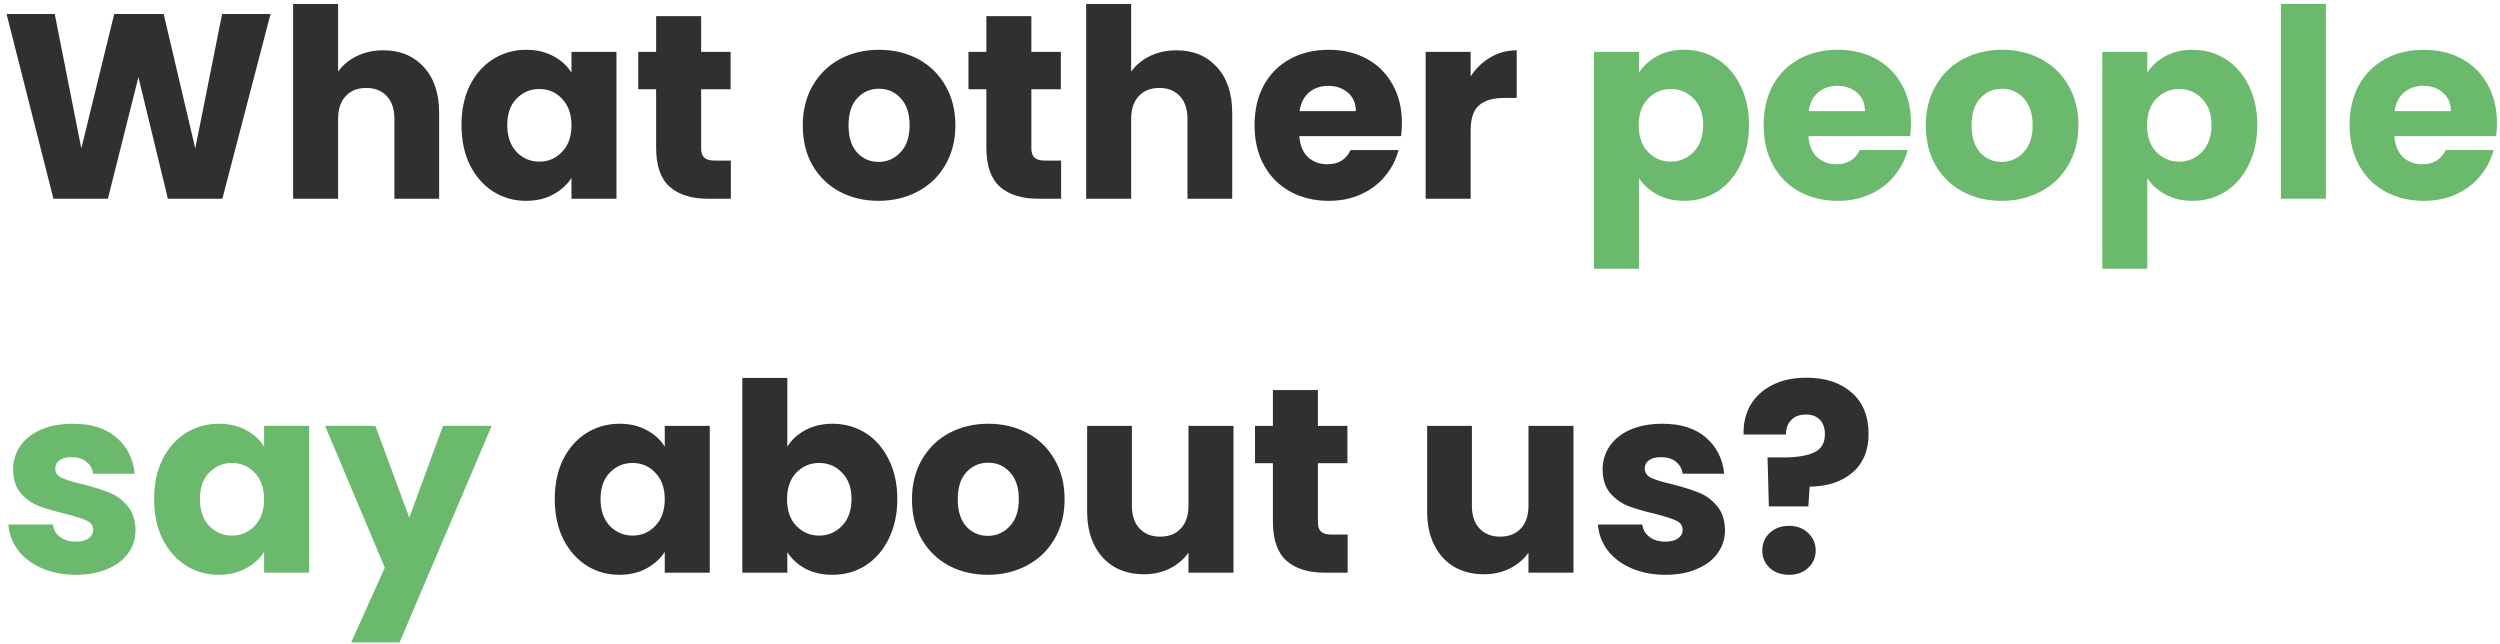 <svg xmlns="http://www.w3.org/2000/svg" width="361" height="93" viewBox="0 0 361 93" fill="none"><path d="M39.064 2.021L32.11 28.697H24.244L19.988 11.141L15.58 28.697H7.714L0.95 2.021H7.904L11.742 21.439L16.492 2.021H23.636L28.196 21.439L32.072 2.021H39.064ZM55.357 7.265C57.789 7.265 59.739 8.076 61.209 9.697C62.678 11.293 63.413 13.497 63.413 16.309V28.697H56.953V17.183C56.953 15.765 56.586 14.663 55.851 13.877C55.116 13.092 54.128 12.699 52.887 12.699C51.645 12.699 50.657 13.092 49.923 13.877C49.188 14.663 48.821 15.765 48.821 17.183V28.697H42.323V0.577H48.821V10.343C49.48 9.406 50.379 8.659 51.519 8.101C52.659 7.544 53.938 7.265 55.357 7.265ZM66.636 18.057C66.636 15.879 67.042 13.966 67.852 12.319C68.688 10.673 69.816 9.406 71.234 8.519C72.653 7.633 74.236 7.189 75.984 7.189C77.479 7.189 78.784 7.493 79.898 8.101C81.038 8.709 81.912 9.507 82.52 10.495V7.493H89.018V28.697H82.52V25.695C81.887 26.683 81 27.481 79.86 28.089C78.746 28.697 77.441 29.001 75.946 29.001C74.224 29.001 72.653 28.558 71.234 27.671C69.816 26.759 68.688 25.48 67.852 23.833C67.042 22.161 66.636 20.236 66.636 18.057ZM82.52 18.095C82.52 16.474 82.064 15.195 81.152 14.257C80.266 13.32 79.176 12.851 77.884 12.851C76.592 12.851 75.49 13.32 74.578 14.257C73.692 15.169 73.248 16.436 73.248 18.057C73.248 19.679 73.692 20.971 74.578 21.933C75.49 22.871 76.592 23.339 77.884 23.339C79.176 23.339 80.266 22.871 81.152 21.933C82.064 20.996 82.52 19.717 82.52 18.095ZM105.537 23.187V28.697H102.231C99.875 28.697 98.039 28.127 96.721 26.987C95.404 25.822 94.745 23.935 94.745 21.325V12.889H92.161V7.493H94.745V2.325H101.243V7.493H105.499V12.889H101.243V21.401C101.243 22.035 101.395 22.491 101.699 22.769C102.003 23.048 102.51 23.187 103.219 23.187H105.537ZM126.862 29.001C124.784 29.001 122.91 28.558 121.238 27.671C119.591 26.785 118.286 25.518 117.324 23.871C116.386 22.225 115.918 20.299 115.918 18.095C115.918 15.917 116.399 14.004 117.362 12.357C118.324 10.685 119.642 9.406 121.314 8.519C122.986 7.633 124.86 7.189 126.938 7.189C129.015 7.189 130.89 7.633 132.562 8.519C134.234 9.406 135.551 10.685 136.514 12.357C137.476 14.004 137.958 15.917 137.958 18.095C137.958 20.274 137.464 22.199 136.476 23.871C135.513 25.518 134.183 26.785 132.486 27.671C130.814 28.558 128.939 29.001 126.862 29.001ZM126.862 23.377C128.103 23.377 129.154 22.921 130.016 22.009C130.902 21.097 131.346 19.793 131.346 18.095C131.346 16.398 130.915 15.093 130.054 14.181C129.218 13.269 128.179 12.813 126.938 12.813C125.671 12.813 124.62 13.269 123.784 14.181C122.948 15.068 122.53 16.373 122.53 18.095C122.53 19.793 122.935 21.097 123.746 22.009C124.582 22.921 125.62 23.377 126.862 23.377ZM153.223 23.187V28.697H149.917C147.561 28.697 145.724 28.127 144.407 26.987C143.089 25.822 142.431 23.935 142.431 21.325V12.889H139.847V7.493H142.431V2.325H148.929V7.493H153.185V12.889H148.929V21.401C148.929 22.035 149.081 22.491 149.385 22.769C149.689 23.048 150.195 23.187 150.905 23.187H153.223ZM169.876 7.265C172.308 7.265 174.259 8.076 175.728 9.697C177.198 11.293 177.932 13.497 177.932 16.309V28.697H171.472V17.183C171.472 15.765 171.105 14.663 170.37 13.877C169.636 13.092 168.648 12.699 167.406 12.699C166.165 12.699 165.177 13.092 164.442 13.877C163.708 14.663 163.34 15.765 163.34 17.183V28.697H156.842V0.577H163.34V10.343C163.999 9.406 164.898 8.659 166.038 8.101C167.178 7.544 168.458 7.265 169.876 7.265ZM202.436 17.753C202.436 18.361 202.398 18.995 202.322 19.653H187.616C187.717 20.971 188.135 21.984 188.87 22.693C189.63 23.377 190.554 23.719 191.644 23.719C193.265 23.719 194.392 23.035 195.026 21.667H201.942C201.587 23.061 200.941 24.315 200.004 25.429C199.092 26.544 197.939 27.418 196.546 28.051C195.152 28.685 193.594 29.001 191.872 29.001C189.794 29.001 187.945 28.558 186.324 27.671C184.702 26.785 183.436 25.518 182.524 23.871C181.612 22.225 181.156 20.299 181.156 18.095C181.156 15.891 181.599 13.966 182.486 12.319C183.398 10.673 184.664 9.406 186.286 8.519C187.907 7.633 189.769 7.189 191.872 7.189C193.924 7.189 195.748 7.62 197.344 8.481C198.94 9.343 200.181 10.571 201.068 12.167C201.98 13.763 202.436 15.625 202.436 17.753ZM195.786 16.043C195.786 14.929 195.406 14.042 194.646 13.383C193.886 12.725 192.936 12.395 191.796 12.395C190.706 12.395 189.782 12.712 189.022 13.345C188.287 13.979 187.831 14.878 187.654 16.043H195.786ZM212.362 11.027C213.122 9.862 214.072 8.95 215.212 8.291C216.352 7.607 217.618 7.265 219.012 7.265V14.143H217.226C215.604 14.143 214.388 14.498 213.578 15.207C212.767 15.891 212.362 17.107 212.362 18.855V28.697H205.864V7.493H212.362V11.027ZM80.107 72.057C80.107 69.879 80.512 67.966 81.323 66.319C82.159 64.673 83.286 63.406 84.705 62.519C86.124 61.633 87.707 61.189 89.455 61.189C90.95 61.189 92.254 61.493 93.369 62.101C94.509 62.709 95.383 63.507 95.991 64.495V61.493H102.489V82.697H95.991V79.695C95.358 80.683 94.471 81.481 93.331 82.089C92.216 82.697 90.912 83.001 89.417 83.001C87.694 83.001 86.124 82.558 84.705 81.671C83.286 80.759 82.159 79.48 81.323 77.833C80.512 76.161 80.107 74.236 80.107 72.057ZM95.991 72.095C95.991 70.474 95.535 69.195 94.623 68.257C93.736 67.32 92.647 66.851 91.355 66.851C90.063 66.851 88.961 67.32 88.049 68.257C87.162 69.169 86.719 70.436 86.719 72.057C86.719 73.679 87.162 74.971 88.049 75.933C88.961 76.871 90.063 77.339 91.355 77.339C92.647 77.339 93.736 76.871 94.623 75.933C95.535 74.996 95.991 73.717 95.991 72.095ZM113.688 64.495C114.296 63.507 115.17 62.709 116.31 62.101C117.45 61.493 118.755 61.189 120.224 61.189C121.972 61.189 123.555 61.633 124.974 62.519C126.393 63.406 127.507 64.673 128.318 66.319C129.154 67.966 129.572 69.879 129.572 72.057C129.572 74.236 129.154 76.161 128.318 77.833C127.507 79.48 126.393 80.759 124.974 81.671C123.555 82.558 121.972 83.001 120.224 83.001C118.729 83.001 117.425 82.71 116.31 82.127C115.195 81.519 114.321 80.721 113.688 79.733V82.697H107.19V54.577H113.688V64.495ZM122.96 72.057C122.96 70.436 122.504 69.169 121.592 68.257C120.705 67.32 119.603 66.851 118.286 66.851C116.994 66.851 115.892 67.32 114.98 68.257C114.093 69.195 113.65 70.474 113.65 72.095C113.65 73.717 114.093 74.996 114.98 75.933C115.892 76.871 116.994 77.339 118.286 77.339C119.578 77.339 120.68 76.871 121.592 75.933C122.504 74.971 122.96 73.679 122.96 72.057ZM142.633 83.001C140.556 83.001 138.681 82.558 137.009 81.671C135.362 80.785 134.058 79.518 133.095 77.871C132.158 76.225 131.689 74.299 131.689 72.095C131.689 69.917 132.17 68.004 133.133 66.357C134.096 64.685 135.413 63.406 137.085 62.519C138.757 61.633 140.632 61.189 142.709 61.189C144.786 61.189 146.661 61.633 148.333 62.519C150.005 63.406 151.322 64.685 152.285 66.357C153.248 68.004 153.729 69.917 153.729 72.095C153.729 74.274 153.235 76.199 152.247 77.871C151.284 79.518 149.954 80.785 148.257 81.671C146.585 82.558 144.71 83.001 142.633 83.001ZM142.633 77.377C143.874 77.377 144.926 76.921 145.787 76.009C146.674 75.097 147.117 73.793 147.117 72.095C147.117 70.398 146.686 69.093 145.825 68.181C144.989 67.269 143.95 66.813 142.709 66.813C141.442 66.813 140.391 67.269 139.555 68.181C138.719 69.068 138.301 70.373 138.301 72.095C138.301 73.793 138.706 75.097 139.517 76.009C140.353 76.921 141.392 77.377 142.633 77.377ZM178.114 61.493V82.697H171.616V79.809C170.958 80.747 170.058 81.507 168.918 82.089C167.804 82.647 166.562 82.925 165.194 82.925C163.573 82.925 162.142 82.571 160.9 81.861C159.659 81.127 158.696 80.075 158.012 78.707C157.328 77.339 156.986 75.731 156.986 73.881V61.493H163.446V73.007C163.446 74.426 163.814 75.528 164.548 76.313C165.283 77.099 166.271 77.491 167.512 77.491C168.779 77.491 169.78 77.099 170.514 76.313C171.249 75.528 171.616 74.426 171.616 73.007V61.493H178.114ZM194.6 77.187V82.697H191.294C188.938 82.697 187.101 82.127 185.784 80.987C184.466 79.822 183.808 77.935 183.808 75.325V66.889H181.224V61.493H183.808V56.325H190.306V61.493H194.562V66.889H190.306V75.401C190.306 76.035 190.458 76.491 190.762 76.769C191.066 77.048 191.572 77.187 192.282 77.187H194.6ZM227.21 61.493V82.697H220.712V79.809C220.053 80.747 219.154 81.507 218.014 82.089C216.899 82.647 215.658 82.925 214.29 82.925C212.669 82.925 211.237 82.571 209.996 81.861C208.755 81.127 207.792 80.075 207.108 78.707C206.424 77.339 206.082 75.731 206.082 73.881V61.493H212.542V73.007C212.542 74.426 212.909 75.528 213.644 76.313C214.379 77.099 215.367 77.491 216.608 77.491C217.875 77.491 218.875 77.099 219.61 76.313C220.345 75.528 220.712 74.426 220.712 73.007V61.493H227.21ZM240.503 83.001C238.654 83.001 237.007 82.685 235.563 82.051C234.119 81.418 232.979 80.557 232.143 79.467C231.307 78.353 230.839 77.111 230.737 75.743H237.159C237.235 76.478 237.577 77.073 238.185 77.529C238.793 77.985 239.541 78.213 240.427 78.213C241.238 78.213 241.859 78.061 242.289 77.757C242.745 77.428 242.973 77.01 242.973 76.503C242.973 75.895 242.657 75.452 242.023 75.173C241.39 74.869 240.364 74.54 238.945 74.185C237.425 73.831 236.159 73.463 235.145 73.083C234.132 72.678 233.258 72.057 232.523 71.221C231.789 70.36 231.421 69.207 231.421 67.763C231.421 66.547 231.751 65.445 232.409 64.457C233.093 63.444 234.081 62.646 235.373 62.063C236.691 61.481 238.249 61.189 240.047 61.189C242.707 61.189 244.797 61.848 246.317 63.165C247.863 64.483 248.749 66.231 248.977 68.409H242.973C242.872 67.675 242.543 67.092 241.985 66.661C241.453 66.231 240.744 66.015 239.857 66.015C239.097 66.015 238.515 66.167 238.109 66.471C237.704 66.75 237.501 67.143 237.501 67.649C237.501 68.257 237.818 68.713 238.451 69.017C239.11 69.321 240.123 69.625 241.491 69.929C243.062 70.335 244.341 70.74 245.329 71.145C246.317 71.525 247.179 72.159 247.913 73.045C248.673 73.907 249.066 75.072 249.091 76.541C249.091 77.783 248.737 78.897 248.027 79.885C247.343 80.848 246.343 81.608 245.025 82.165C243.733 82.723 242.226 83.001 240.503 83.001ZM260.857 54.539C263.568 54.539 265.734 55.249 267.355 56.667C269.002 58.086 269.825 60.087 269.825 62.671C269.825 65.053 269.04 66.915 267.469 68.257C265.924 69.575 263.872 70.246 261.313 70.271L261.123 73.121H255.423L255.233 66.053H257.513C259.464 66.053 260.946 65.813 261.959 65.331C262.998 64.85 263.517 63.976 263.517 62.709C263.517 61.823 263.276 61.126 262.795 60.619C262.314 60.113 261.642 59.859 260.781 59.859C259.869 59.859 259.16 60.125 258.653 60.657C258.146 61.164 257.893 61.861 257.893 62.747H251.775C251.724 61.202 252.041 59.809 252.725 58.567C253.434 57.326 254.473 56.351 255.841 55.641C257.234 54.907 258.906 54.539 260.857 54.539ZM258.349 83.001C257.209 83.001 256.272 82.672 255.537 82.013C254.828 81.329 254.473 80.493 254.473 79.505C254.473 78.492 254.828 77.643 255.537 76.959C256.272 76.275 257.209 75.933 258.349 75.933C259.464 75.933 260.376 76.275 261.085 76.959C261.82 77.643 262.187 78.492 262.187 79.505C262.187 80.493 261.82 81.329 261.085 82.013C260.376 82.672 259.464 83.001 258.349 83.001Z" fill="#303030"></path><path d="M236.668 10.495C237.302 9.507 238.176 8.709 239.29 8.101C240.405 7.493 241.71 7.189 243.204 7.189C244.952 7.189 246.536 7.633 247.954 8.519C249.373 9.406 250.488 10.673 251.298 12.319C252.134 13.966 252.552 15.879 252.552 18.057C252.552 20.236 252.134 22.161 251.298 23.833C250.488 25.48 249.373 26.759 247.954 27.671C246.536 28.558 244.952 29.001 243.204 29.001C241.735 29.001 240.43 28.697 239.29 28.089C238.176 27.481 237.302 26.696 236.668 25.733V38.805H230.17V7.493H236.668V10.495ZM245.94 18.057C245.94 16.436 245.484 15.169 244.572 14.257C243.686 13.32 242.584 12.851 241.266 12.851C239.974 12.851 238.872 13.32 237.96 14.257C237.074 15.195 236.63 16.474 236.63 18.095C236.63 19.717 237.074 20.996 237.96 21.933C238.872 22.871 239.974 23.339 241.266 23.339C242.558 23.339 243.66 22.871 244.572 21.933C245.484 20.971 245.94 19.679 245.94 18.057ZM275.949 17.753C275.949 18.361 275.911 18.995 275.835 19.653H261.129C261.231 20.971 261.649 21.984 262.383 22.693C263.143 23.377 264.068 23.719 265.157 23.719C266.779 23.719 267.906 23.035 268.539 21.667H275.455C275.101 23.061 274.455 24.315 273.517 25.429C272.605 26.544 271.453 27.418 270.059 28.051C268.666 28.685 267.108 29.001 265.385 29.001C263.308 29.001 261.459 28.558 259.837 27.671C258.216 26.785 256.949 25.518 256.037 23.871C255.125 22.225 254.669 20.299 254.669 18.095C254.669 15.891 255.113 13.966 255.999 12.319C256.911 10.673 258.178 9.406 259.799 8.519C261.421 7.633 263.283 7.189 265.385 7.189C267.437 7.189 269.261 7.62 270.857 8.481C272.453 9.343 273.695 10.571 274.581 12.167C275.493 13.763 275.949 15.625 275.949 17.753ZM269.299 16.043C269.299 14.929 268.919 14.042 268.159 13.383C267.399 12.725 266.449 12.395 265.309 12.395C264.22 12.395 263.295 12.712 262.535 13.345C261.801 13.979 261.345 14.878 261.167 16.043H269.299ZM289.029 29.001C286.952 29.001 285.077 28.558 283.405 27.671C281.759 26.785 280.454 25.518 279.491 23.871C278.554 22.225 278.085 20.299 278.085 18.095C278.085 15.917 278.567 14.004 279.529 12.357C280.492 10.685 281.809 9.406 283.481 8.519C285.153 7.633 287.028 7.189 289.105 7.189C291.183 7.189 293.057 7.633 294.729 8.519C296.401 9.406 297.719 10.685 298.681 12.357C299.644 14.004 300.125 15.917 300.125 18.095C300.125 20.274 299.631 22.199 298.643 23.871C297.681 25.518 296.351 26.785 294.653 27.671C292.981 28.558 291.107 29.001 289.029 29.001ZM289.029 23.377C290.271 23.377 291.322 22.921 292.183 22.009C293.07 21.097 293.513 19.793 293.513 18.095C293.513 16.398 293.083 15.093 292.221 14.181C291.385 13.269 290.347 12.813 289.105 12.813C287.839 12.813 286.787 13.269 285.951 14.181C285.115 15.068 284.697 16.373 284.697 18.095C284.697 19.793 285.103 21.097 285.913 22.009C286.749 22.921 287.788 23.377 289.029 23.377ZM310.071 10.495C310.704 9.507 311.578 8.709 312.693 8.101C313.807 7.493 315.112 7.189 316.607 7.189C318.355 7.189 319.938 7.633 321.357 8.519C322.775 9.406 323.89 10.673 324.701 12.319C325.537 13.966 325.955 15.879 325.955 18.057C325.955 20.236 325.537 22.161 324.701 23.833C323.89 25.48 322.775 26.759 321.357 27.671C319.938 28.558 318.355 29.001 316.607 29.001C315.137 29.001 313.833 28.697 312.693 28.089C311.578 27.481 310.704 26.696 310.071 25.733V38.805H303.573V7.493H310.071V10.495ZM319.343 18.057C319.343 16.436 318.887 15.169 317.975 14.257C317.088 13.32 315.986 12.851 314.669 12.851C313.377 12.851 312.275 13.32 311.363 14.257C310.476 15.195 310.033 16.474 310.033 18.095C310.033 19.717 310.476 20.996 311.363 21.933C312.275 22.871 313.377 23.339 314.669 23.339C315.961 23.339 317.063 22.871 317.975 21.933C318.887 20.971 319.343 19.679 319.343 18.057ZM335.862 0.577V28.697H329.364V0.577H335.862ZM360.559 17.753C360.559 18.361 360.521 18.995 360.445 19.653H345.739C345.84 20.971 346.258 21.984 346.993 22.693C347.753 23.377 348.678 23.719 349.767 23.719C351.388 23.719 352.516 23.035 353.149 21.667H360.065C359.71 23.061 359.064 24.315 358.127 25.429C357.215 26.544 356.062 27.418 354.669 28.051C353.276 28.685 351.718 29.001 349.995 29.001C347.918 29.001 346.068 28.558 344.447 27.671C342.826 26.785 341.559 25.518 340.647 23.871C339.735 22.225 339.279 20.299 339.279 18.095C339.279 15.891 339.722 13.966 340.609 12.319C341.521 10.673 342.788 9.406 344.409 8.519C346.03 7.633 347.892 7.189 349.995 7.189C352.047 7.189 353.871 7.62 355.467 8.481C357.063 9.343 358.304 10.571 359.191 12.167C360.103 13.763 360.559 15.625 360.559 17.753ZM353.909 16.043C353.909 14.929 353.529 14.042 352.769 13.383C352.009 12.725 351.059 12.395 349.919 12.395C348.83 12.395 347.905 12.712 347.145 13.345C346.41 13.979 345.954 14.878 345.777 16.043H353.909ZM10.982 83.001C9.133 83.001 7.486 82.685 6.042 82.051C4.598 81.418 3.458 80.557 2.622 79.467C1.786 78.353 1.317 77.111 1.216 75.743H7.638C7.714 76.478 8.056 77.073 8.664 77.529C9.272 77.985 10.019 78.213 10.906 78.213C11.717 78.213 12.337 78.061 12.768 77.757C13.224 77.428 13.452 77.01 13.452 76.503C13.452 75.895 13.135 75.452 12.502 75.173C11.869 74.869 10.843 74.54 9.424 74.185C7.904 73.831 6.637 73.463 5.624 73.083C4.611 72.678 3.737 72.057 3.002 71.221C2.267 70.36 1.9 69.207 1.9 67.763C1.9 66.547 2.229 65.445 2.888 64.457C3.572 63.444 4.56 62.646 5.852 62.063C7.169 61.481 8.727 61.189 10.526 61.189C13.186 61.189 15.276 61.848 16.796 63.165C18.341 64.483 19.228 66.231 19.456 68.409H13.452C13.351 67.675 13.021 67.092 12.464 66.661C11.932 66.231 11.223 66.015 10.336 66.015C9.576 66.015 8.993 66.167 8.588 66.471C8.183 66.75 7.98 67.143 7.98 67.649C7.98 68.257 8.297 68.713 8.93 69.017C9.589 69.321 10.602 69.625 11.97 69.929C13.541 70.335 14.82 70.74 15.808 71.145C16.796 71.525 17.657 72.159 18.392 73.045C19.152 73.907 19.545 75.072 19.57 76.541C19.57 77.783 19.215 78.897 18.506 79.885C17.822 80.848 16.821 81.608 15.504 82.165C14.212 82.723 12.705 83.001 10.982 83.001ZM22.253 72.057C22.253 69.879 22.659 67.966 23.47 66.319C24.305 64.673 25.433 63.406 26.852 62.519C28.27 61.633 29.854 61.189 31.602 61.189C33.096 61.189 34.401 61.493 35.516 62.101C36.656 62.709 37.529 63.507 38.138 64.495V61.493H44.636V82.697H38.138V79.695C37.504 80.683 36.617 81.481 35.477 82.089C34.363 82.697 33.058 83.001 31.564 83.001C29.841 83.001 28.27 82.558 26.852 81.671C25.433 80.759 24.305 79.48 23.47 77.833C22.659 76.161 22.253 74.236 22.253 72.057ZM38.138 72.095C38.138 70.474 37.681 69.195 36.77 68.257C35.883 67.32 34.794 66.851 33.502 66.851C32.209 66.851 31.108 67.32 30.195 68.257C29.309 69.169 28.866 70.436 28.866 72.057C28.866 73.679 29.309 74.971 30.195 75.933C31.108 76.871 32.209 77.339 33.502 77.339C34.794 77.339 35.883 76.871 36.77 75.933C37.681 74.996 38.138 73.717 38.138 72.095ZM70.996 61.493L57.697 92.767H50.705L55.569 81.975L46.943 61.493H54.2L59.102 74.755L63.967 61.493H70.996Z" fill="#6BB96D"></path></svg>